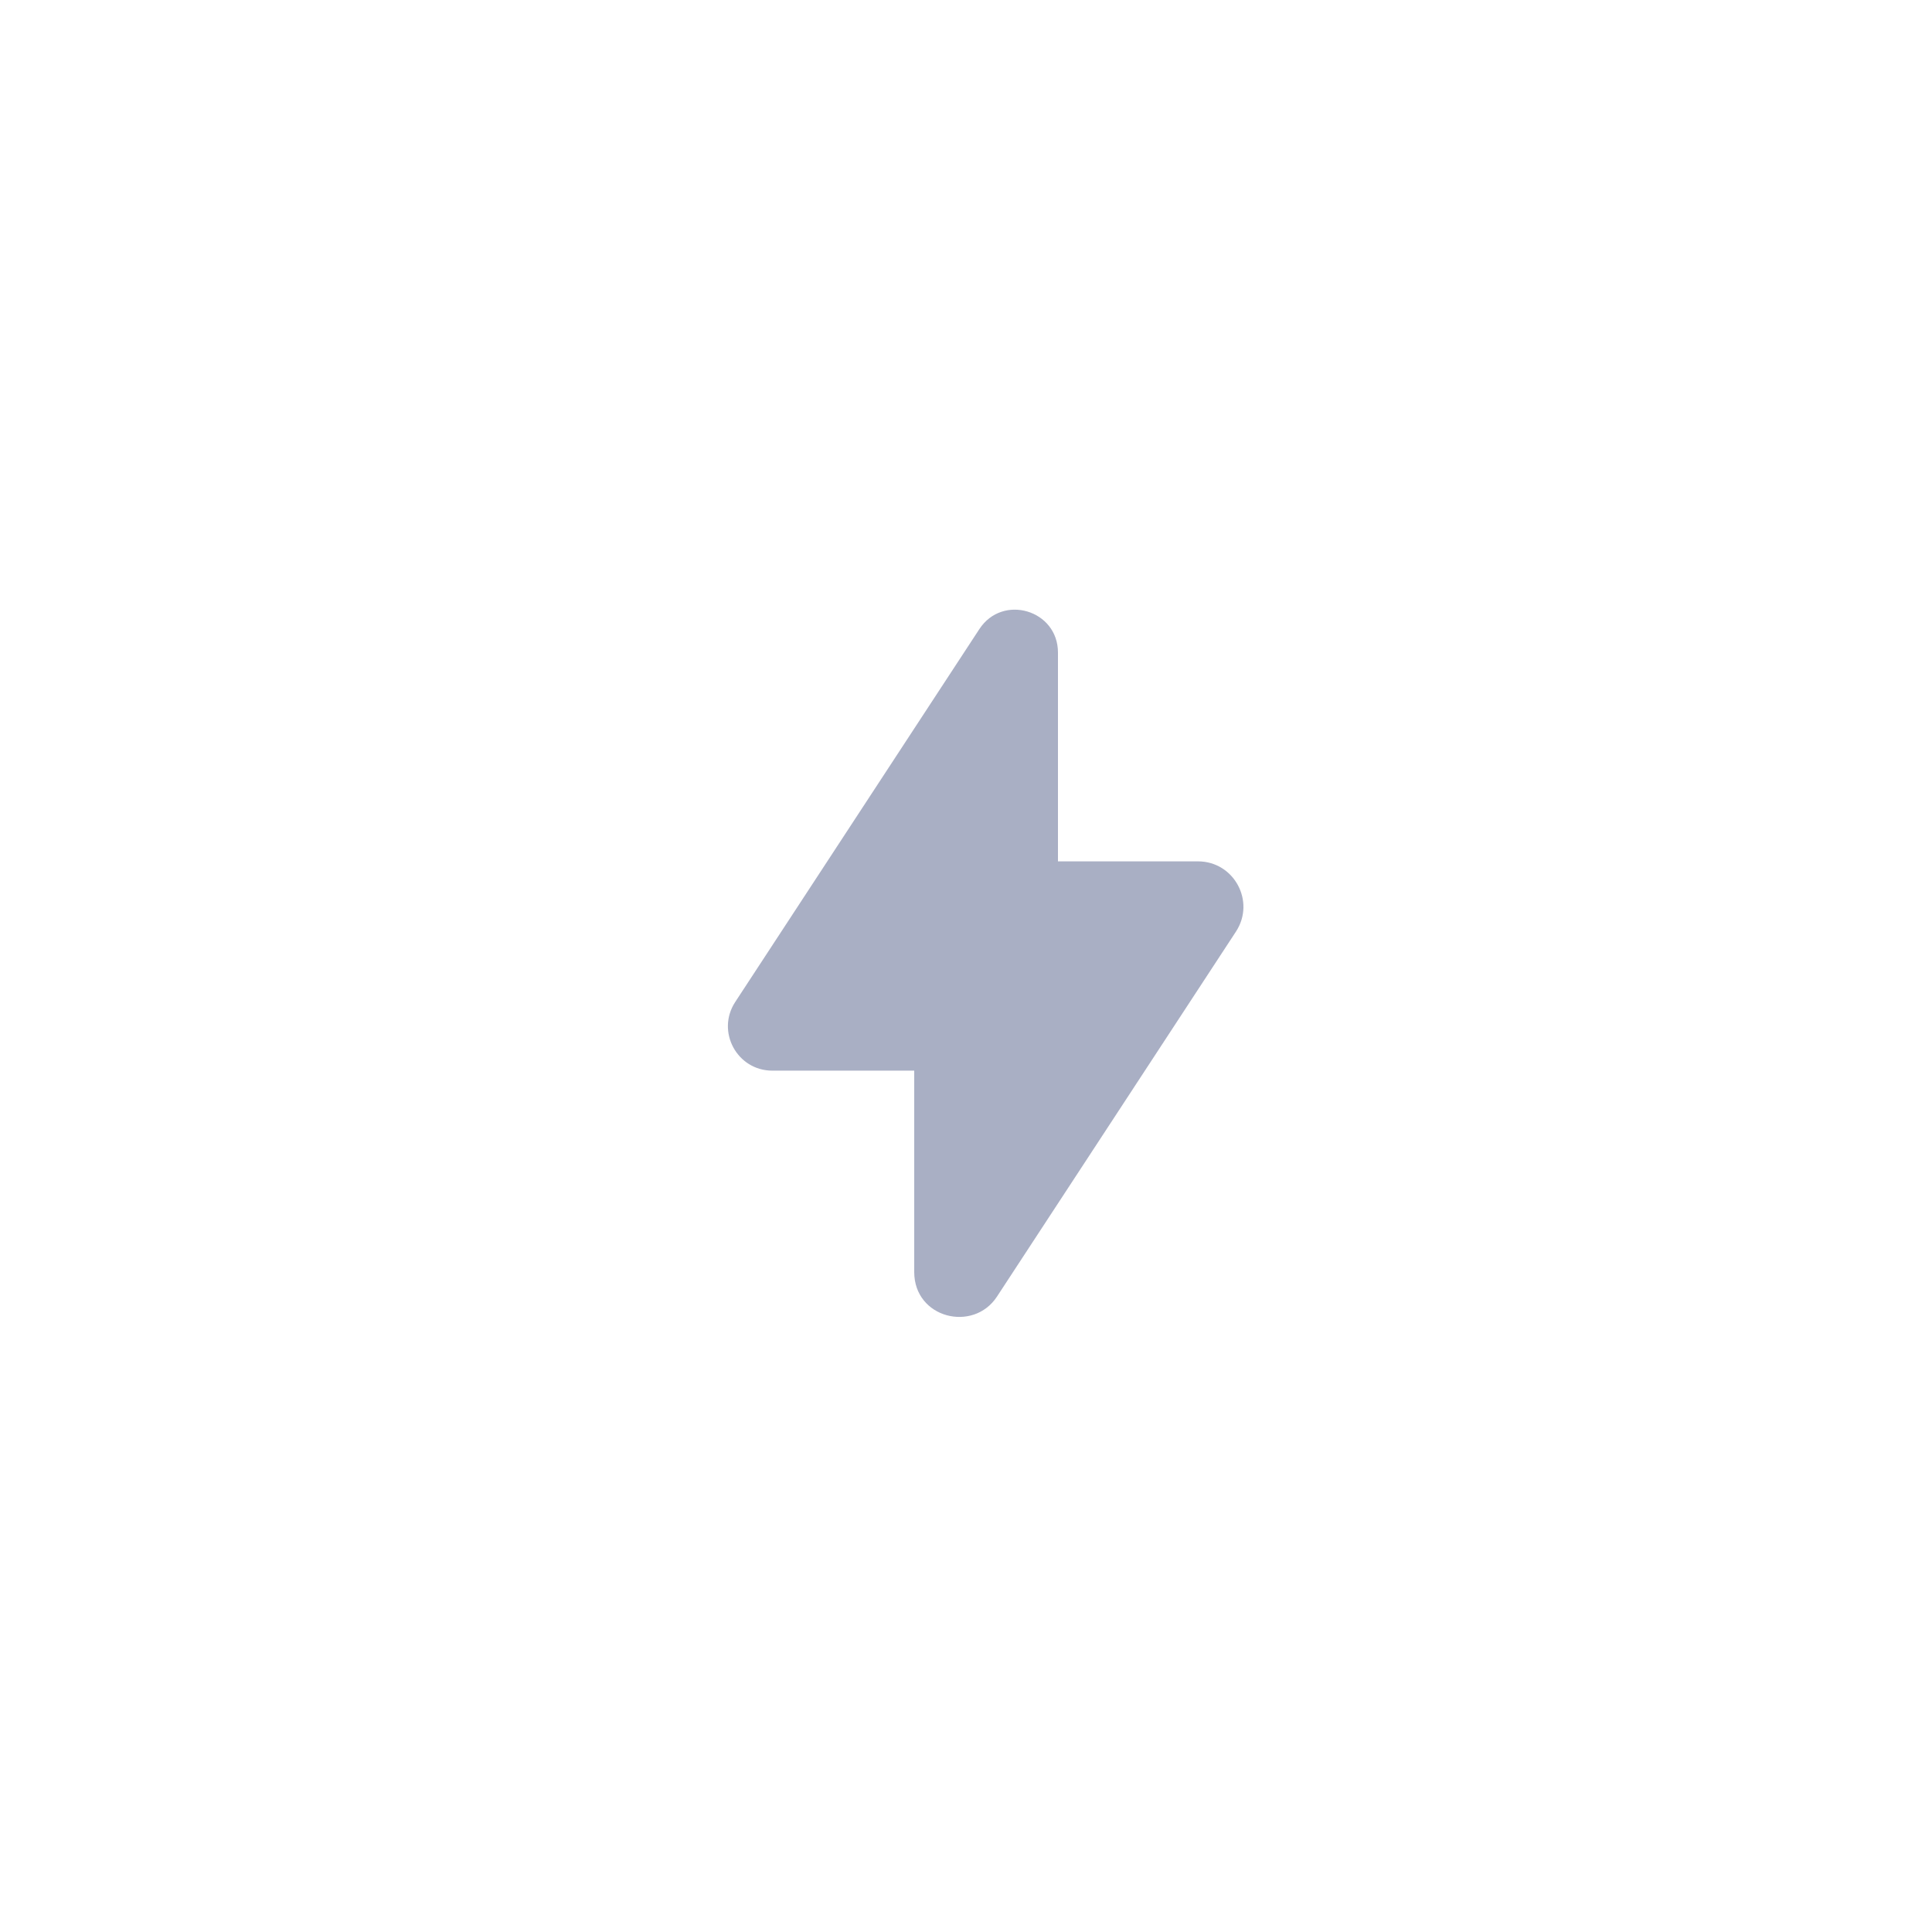 <svg width="80" height="80" viewBox="0 0 80 80" fill="none" xmlns="http://www.w3.org/2000/svg">
<g opacity="0.4">
<path d="M40.553 26.05C41.518 24.576 43.808 25.259 43.808 27.02V35.667H49.605C51.099 35.667 51.996 37.326 51.178 38.576L41.282 53.69C40.302 55.187 37.856 54.587 37.856 52.671V44.333H31.98C30.52 44.333 29.644 42.712 30.444 41.49L40.553 26.05Z" fill="#29366B"/>
</g>
</svg>
